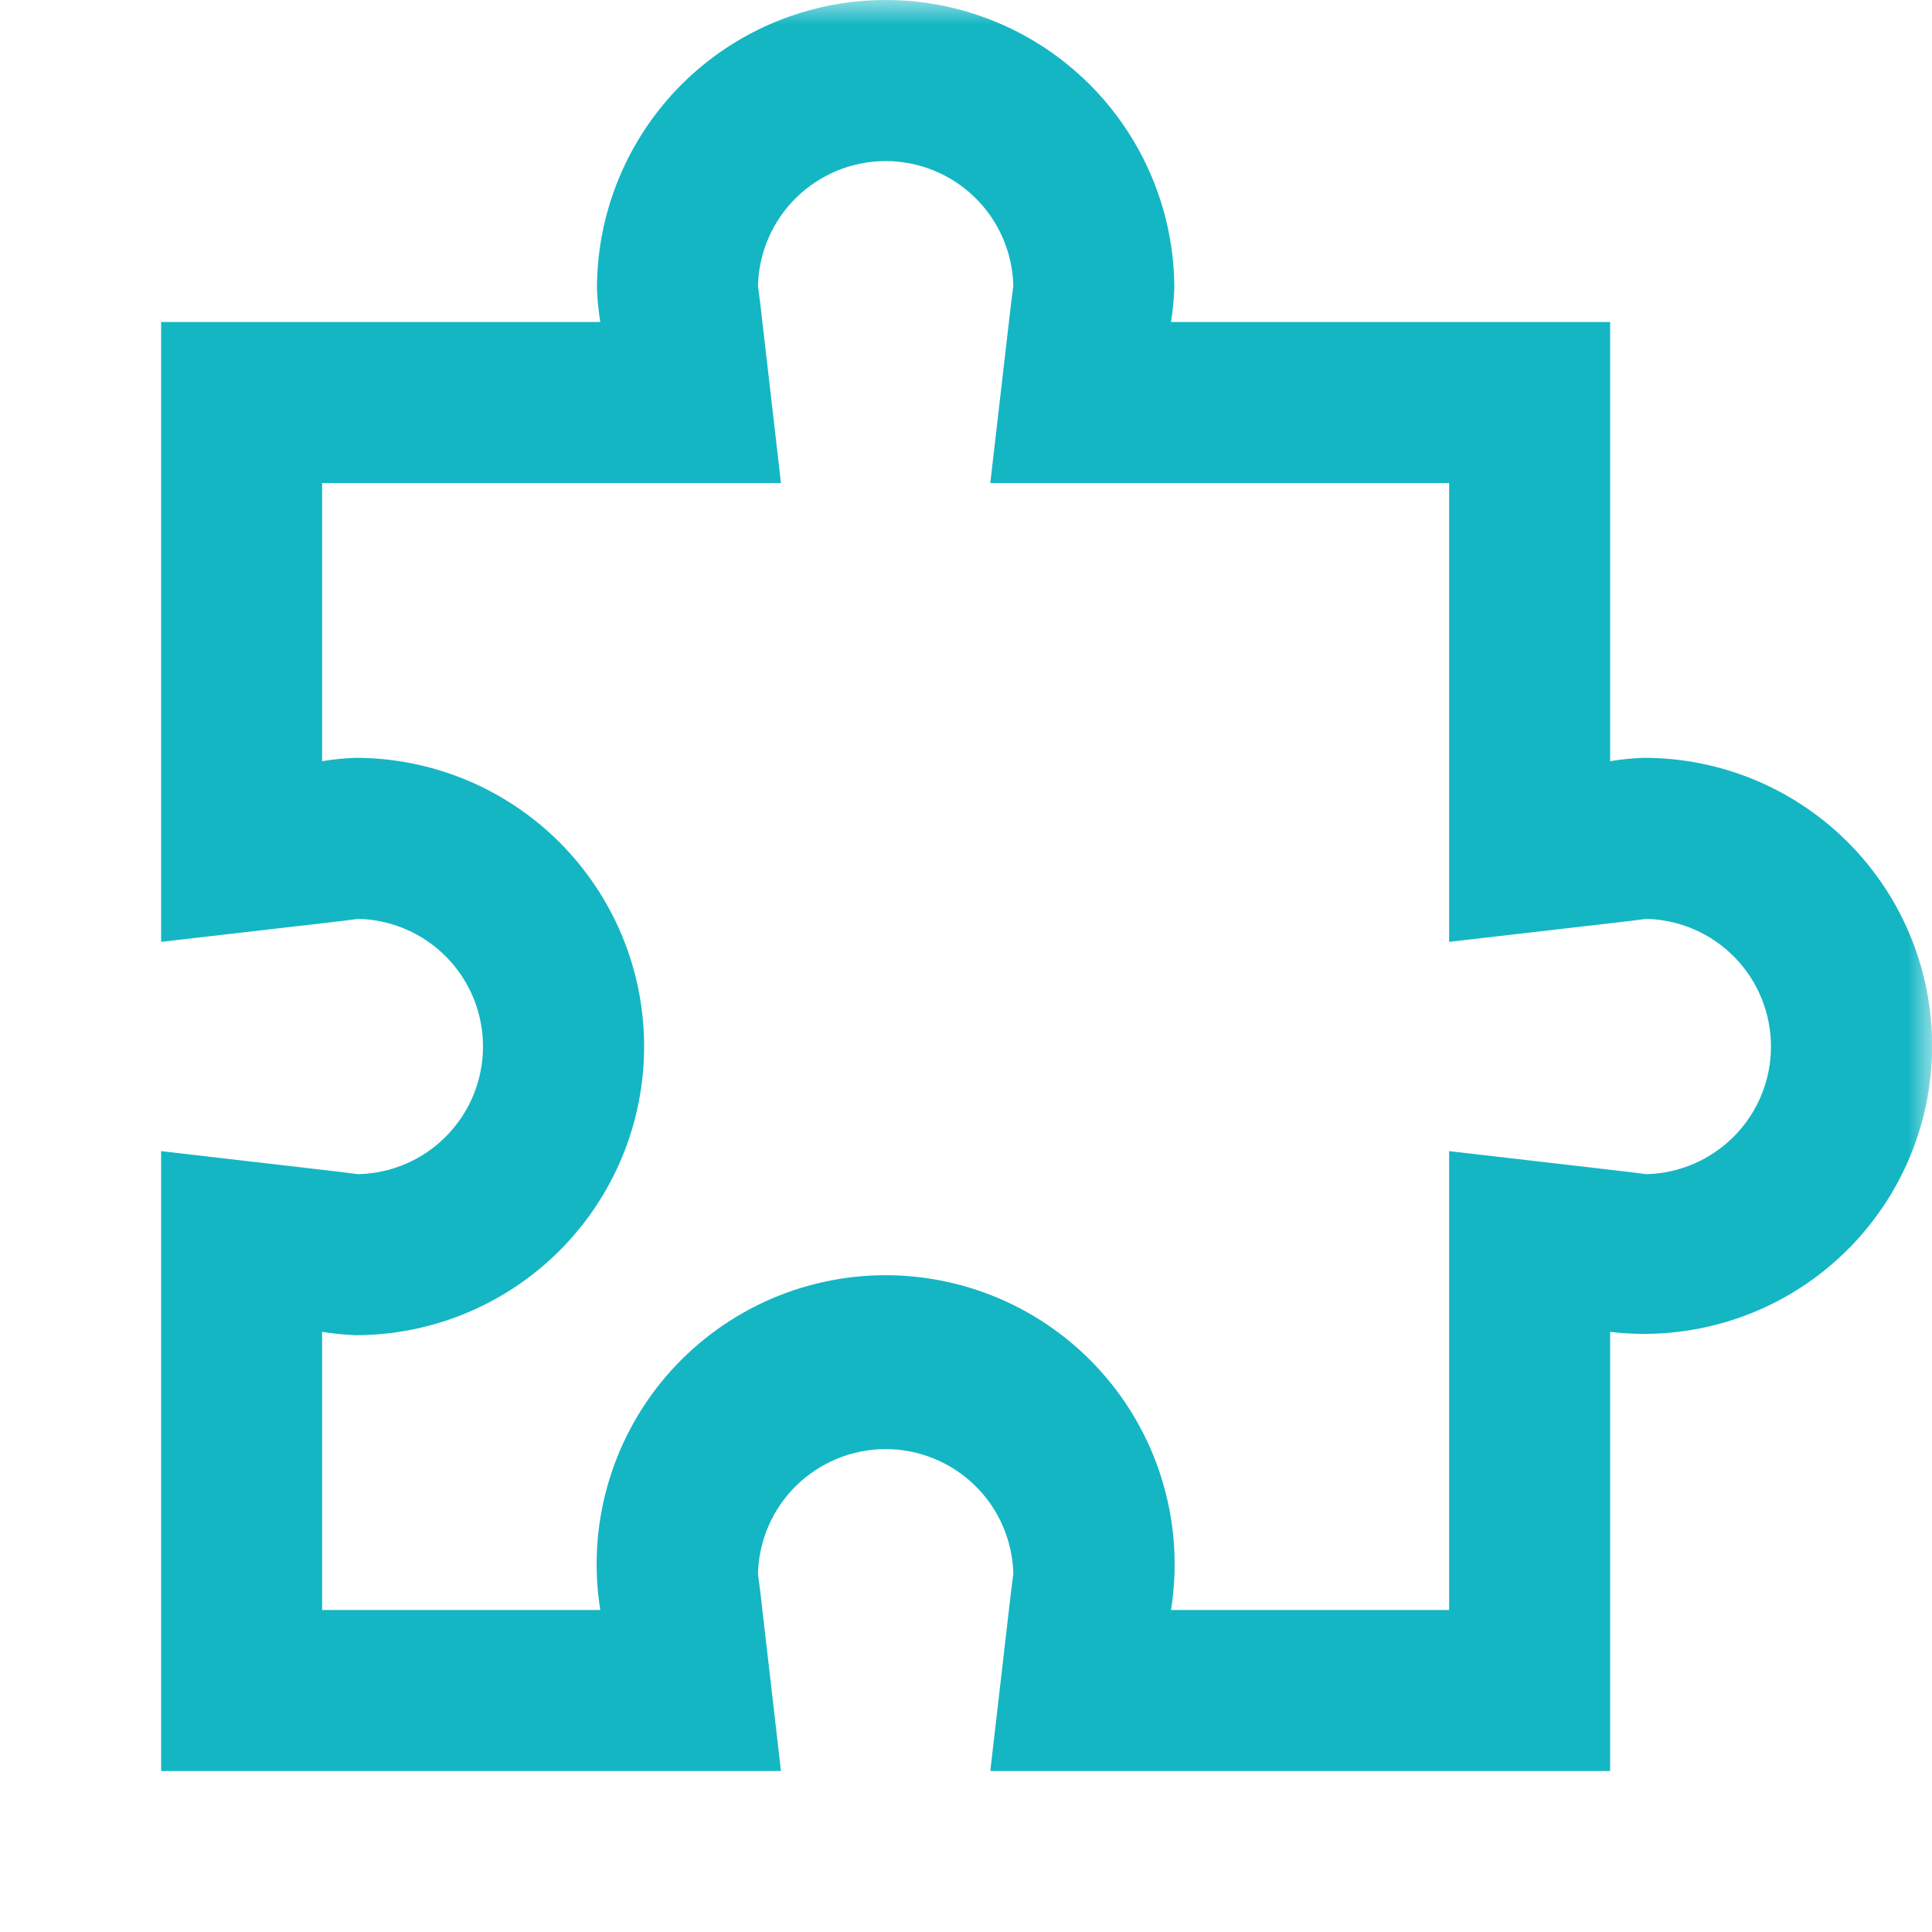 <?xml version="1.0" encoding="UTF-8"?> <svg xmlns="http://www.w3.org/2000/svg" width="40" height="40" viewBox="0 0 40 40" fill="none"> <g clip-path="url(#clip0_425_2891)"> <mask id="mask0_425_2891" style="mask-type:luminance" maskUnits="userSpaceOnUse" x="0" y="0" width="40" height="40"> <path d="M40 0H0V40H40V0Z" fill="white"></path> </mask> <g mask="url(#mask0_425_2891)"> <path d="M34.025 15.69C33.794 15.699 33.564 15.722 33.336 15.759V10V6.667H30.003H24.244C24.28 6.438 24.303 6.208 24.313 5.977C24.313 4.392 23.683 2.872 22.562 1.751C21.441 0.63 19.921 0 18.336 0C16.751 0 15.23 0.63 14.109 1.751C12.989 2.872 12.359 4.392 12.359 5.977C12.368 6.208 12.392 6.438 12.428 6.667H6.669H3.336V19.5L7.053 19.071L7.31 19.038L7.416 19.024C8.107 19.04 8.764 19.325 9.247 19.819C9.73 20.313 10 20.976 10 21.667C10 22.358 9.73 23.021 9.247 23.515C8.764 24.009 8.107 24.295 7.416 24.31L7.31 24.297L7.053 24.264L3.336 23.833V36.667H16.169L15.74 32.95L15.707 32.693L15.693 32.587C15.709 31.896 15.994 31.238 16.488 30.756C16.982 30.273 17.646 30.002 18.336 30.002C19.027 30.002 19.691 30.273 20.185 30.756C20.679 31.238 20.964 31.896 20.98 32.587L20.966 32.693L20.933 32.95L20.503 36.667H33.336V33.333V27.575C34.144 27.671 34.962 27.6 35.742 27.368C36.521 27.136 37.245 26.747 37.869 26.224C38.492 25.702 39.002 25.058 39.368 24.331C39.733 23.604 39.946 22.81 39.993 21.998C40.04 21.186 39.92 20.373 39.642 19.609C39.363 18.845 38.931 18.146 38.372 17.555C37.813 16.964 37.139 16.494 36.392 16.173C35.644 15.852 34.839 15.688 34.025 15.69ZM34.082 24.31L33.976 24.296L33.718 24.263L30.003 23.833V33.333H24.244C24.381 32.478 24.331 31.604 24.097 30.77C23.863 29.936 23.451 29.163 22.889 28.504C22.328 27.846 21.63 27.316 20.844 26.953C20.057 26.59 19.202 26.402 18.336 26.402C17.47 26.402 16.614 26.59 15.828 26.953C15.042 27.316 14.344 27.846 13.782 28.504C13.221 29.163 12.809 29.936 12.575 30.77C12.341 31.604 12.291 32.478 12.428 33.333H6.669V27.575C6.898 27.611 7.128 27.634 7.359 27.644C8.944 27.644 10.464 27.014 11.585 25.893C12.706 24.772 13.336 23.252 13.336 21.667C13.336 20.081 12.706 18.561 11.585 17.44C10.464 16.319 8.944 15.69 7.359 15.69C7.128 15.699 6.898 15.722 6.669 15.759V10H16.169L15.74 6.283L15.707 6.026L15.693 5.92C15.709 5.229 15.994 4.572 16.488 4.089C16.982 3.606 17.646 3.335 18.336 3.335C19.027 3.335 19.691 3.606 20.185 4.089C20.679 4.572 20.964 5.229 20.98 5.92L20.966 6.026L20.933 6.283L20.503 10H30.003V19.5L33.718 19.071L33.976 19.038L34.082 19.024C34.773 19.04 35.43 19.325 35.913 19.819C36.396 20.313 36.666 20.976 36.666 21.667C36.666 22.358 36.396 23.021 35.913 23.515C35.43 24.009 34.772 24.294 34.082 24.31Z" fill="#14B6C4"></path> </g> </g> <defs> <clipPath id="clip0_425_2891"> <rect width="40" height="40" fill="white"></rect> </clipPath> </defs> </svg> 
